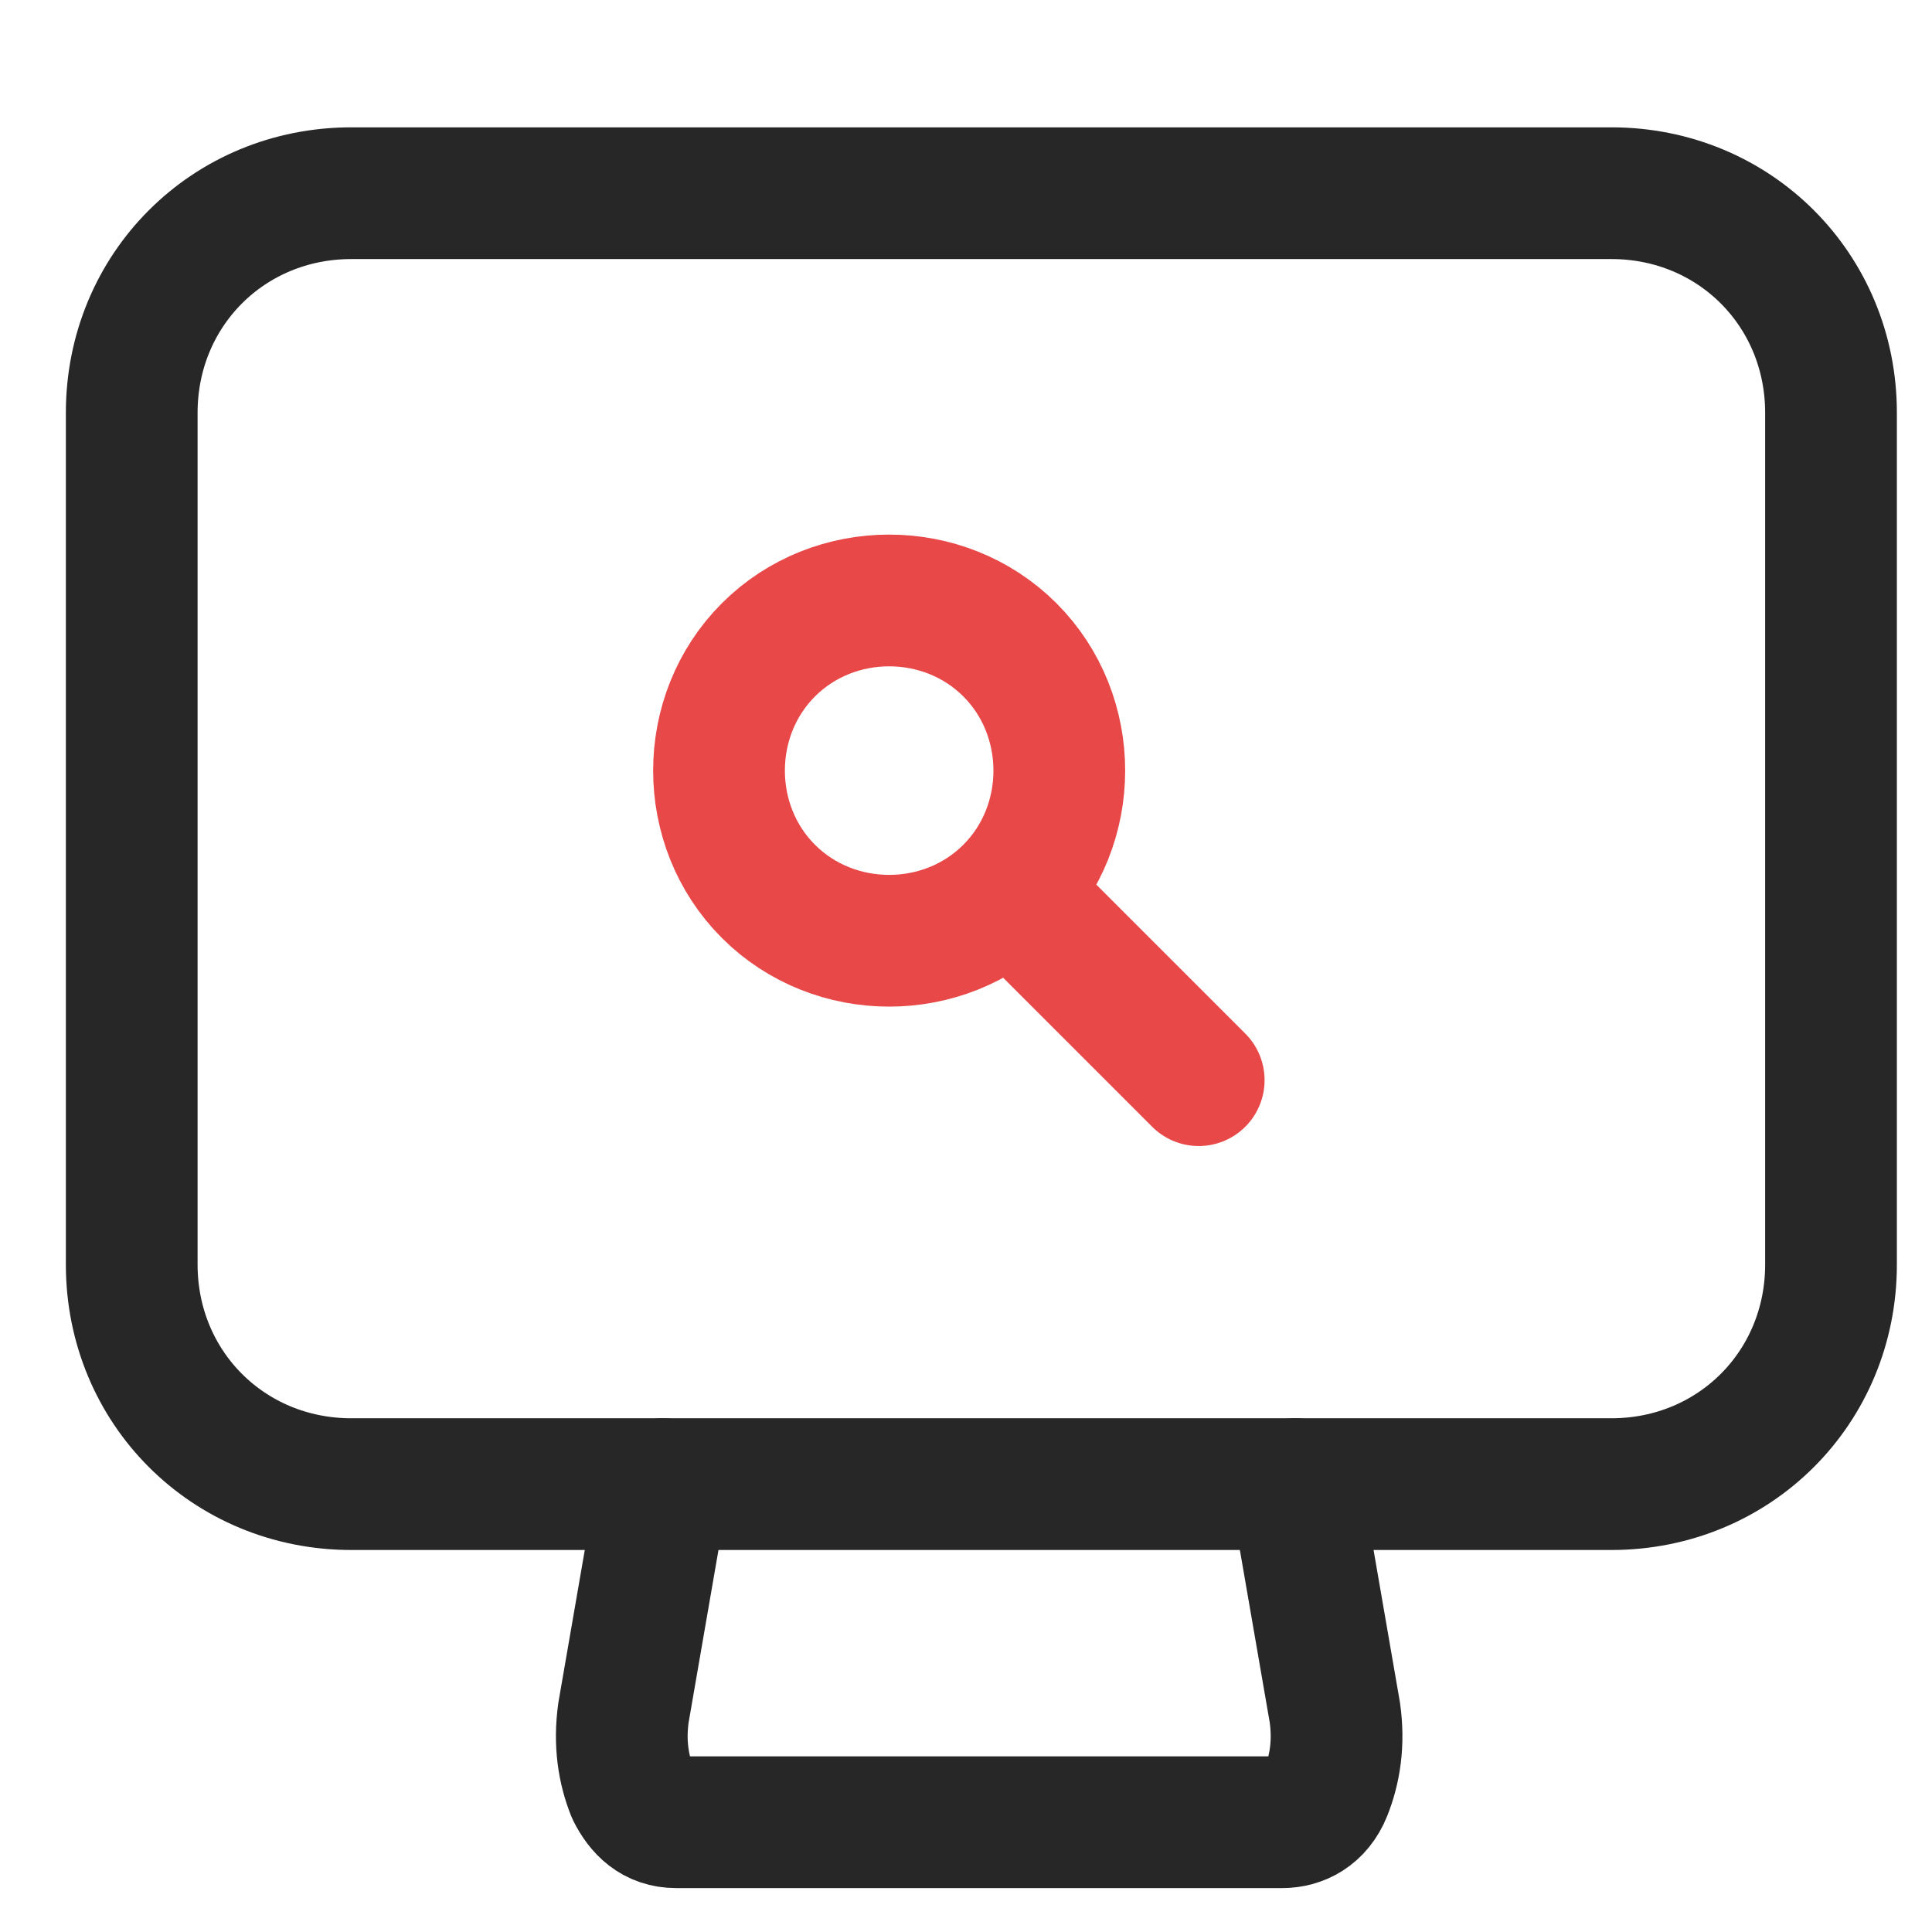 <?xml version="1.0" encoding="utf-8"?>
<!-- Generator: Adobe Illustrator 24.0.2, SVG Export Plug-In . SVG Version: 6.00 Build 0)  -->
<svg version="1.1" id="레이어_1" xmlns="http://www.w3.org/2000/svg" xmlns:xlink="http://www.w3.org/1999/xlink" x="0px"
	 y="0px" viewBox="0 0 44 44" style="enable-background:new 0 0 44 44;" xml:space="preserve">
<style type="text/css">
	.st0{fill:none;stroke:#262726;stroke-width:3;stroke-linecap:round;stroke-linejoin:round;}
	.st1{fill:none;stroke:#E94848;stroke-width:3;stroke-linecap:round;stroke-linejoin:round;}
</style>
<g>
	<path class="st0" d="M29.5,33.8l0.9,5.2c0.1,0.7,0,1.3-0.2,1.8c-0.2,0.5-0.6,0.7-1,0.7h-6.9h-6.9c-0.5,0-0.8-0.3-1-0.7
		c-0.2-0.5-0.3-1.1-0.2-1.8l0.9-5.2"/>
	<path class="st0" d="M41.7,28.8c0,2.8-2.2,5-5,5H8c-2.8,0-5-2.2-5-5V9.4c0-2.8,2.2-5,5-5h28.7c2.8,0,5,2.2,5,5V28.8z"/>
</g>
<g>
	<path class="st1" d="M23,14.8c1.5,1.5,1.5,4,0,5.5c-1.5,1.5-4,1.5-5.5,0c-1.5-1.5-1.5-4,0-5.5C19,13.3,21.5,13.3,23,14.8z"/>
	<line class="st1" x1="23.1" y1="20.4" x2="27.3" y2="24.6"/>
</g>
</svg>
